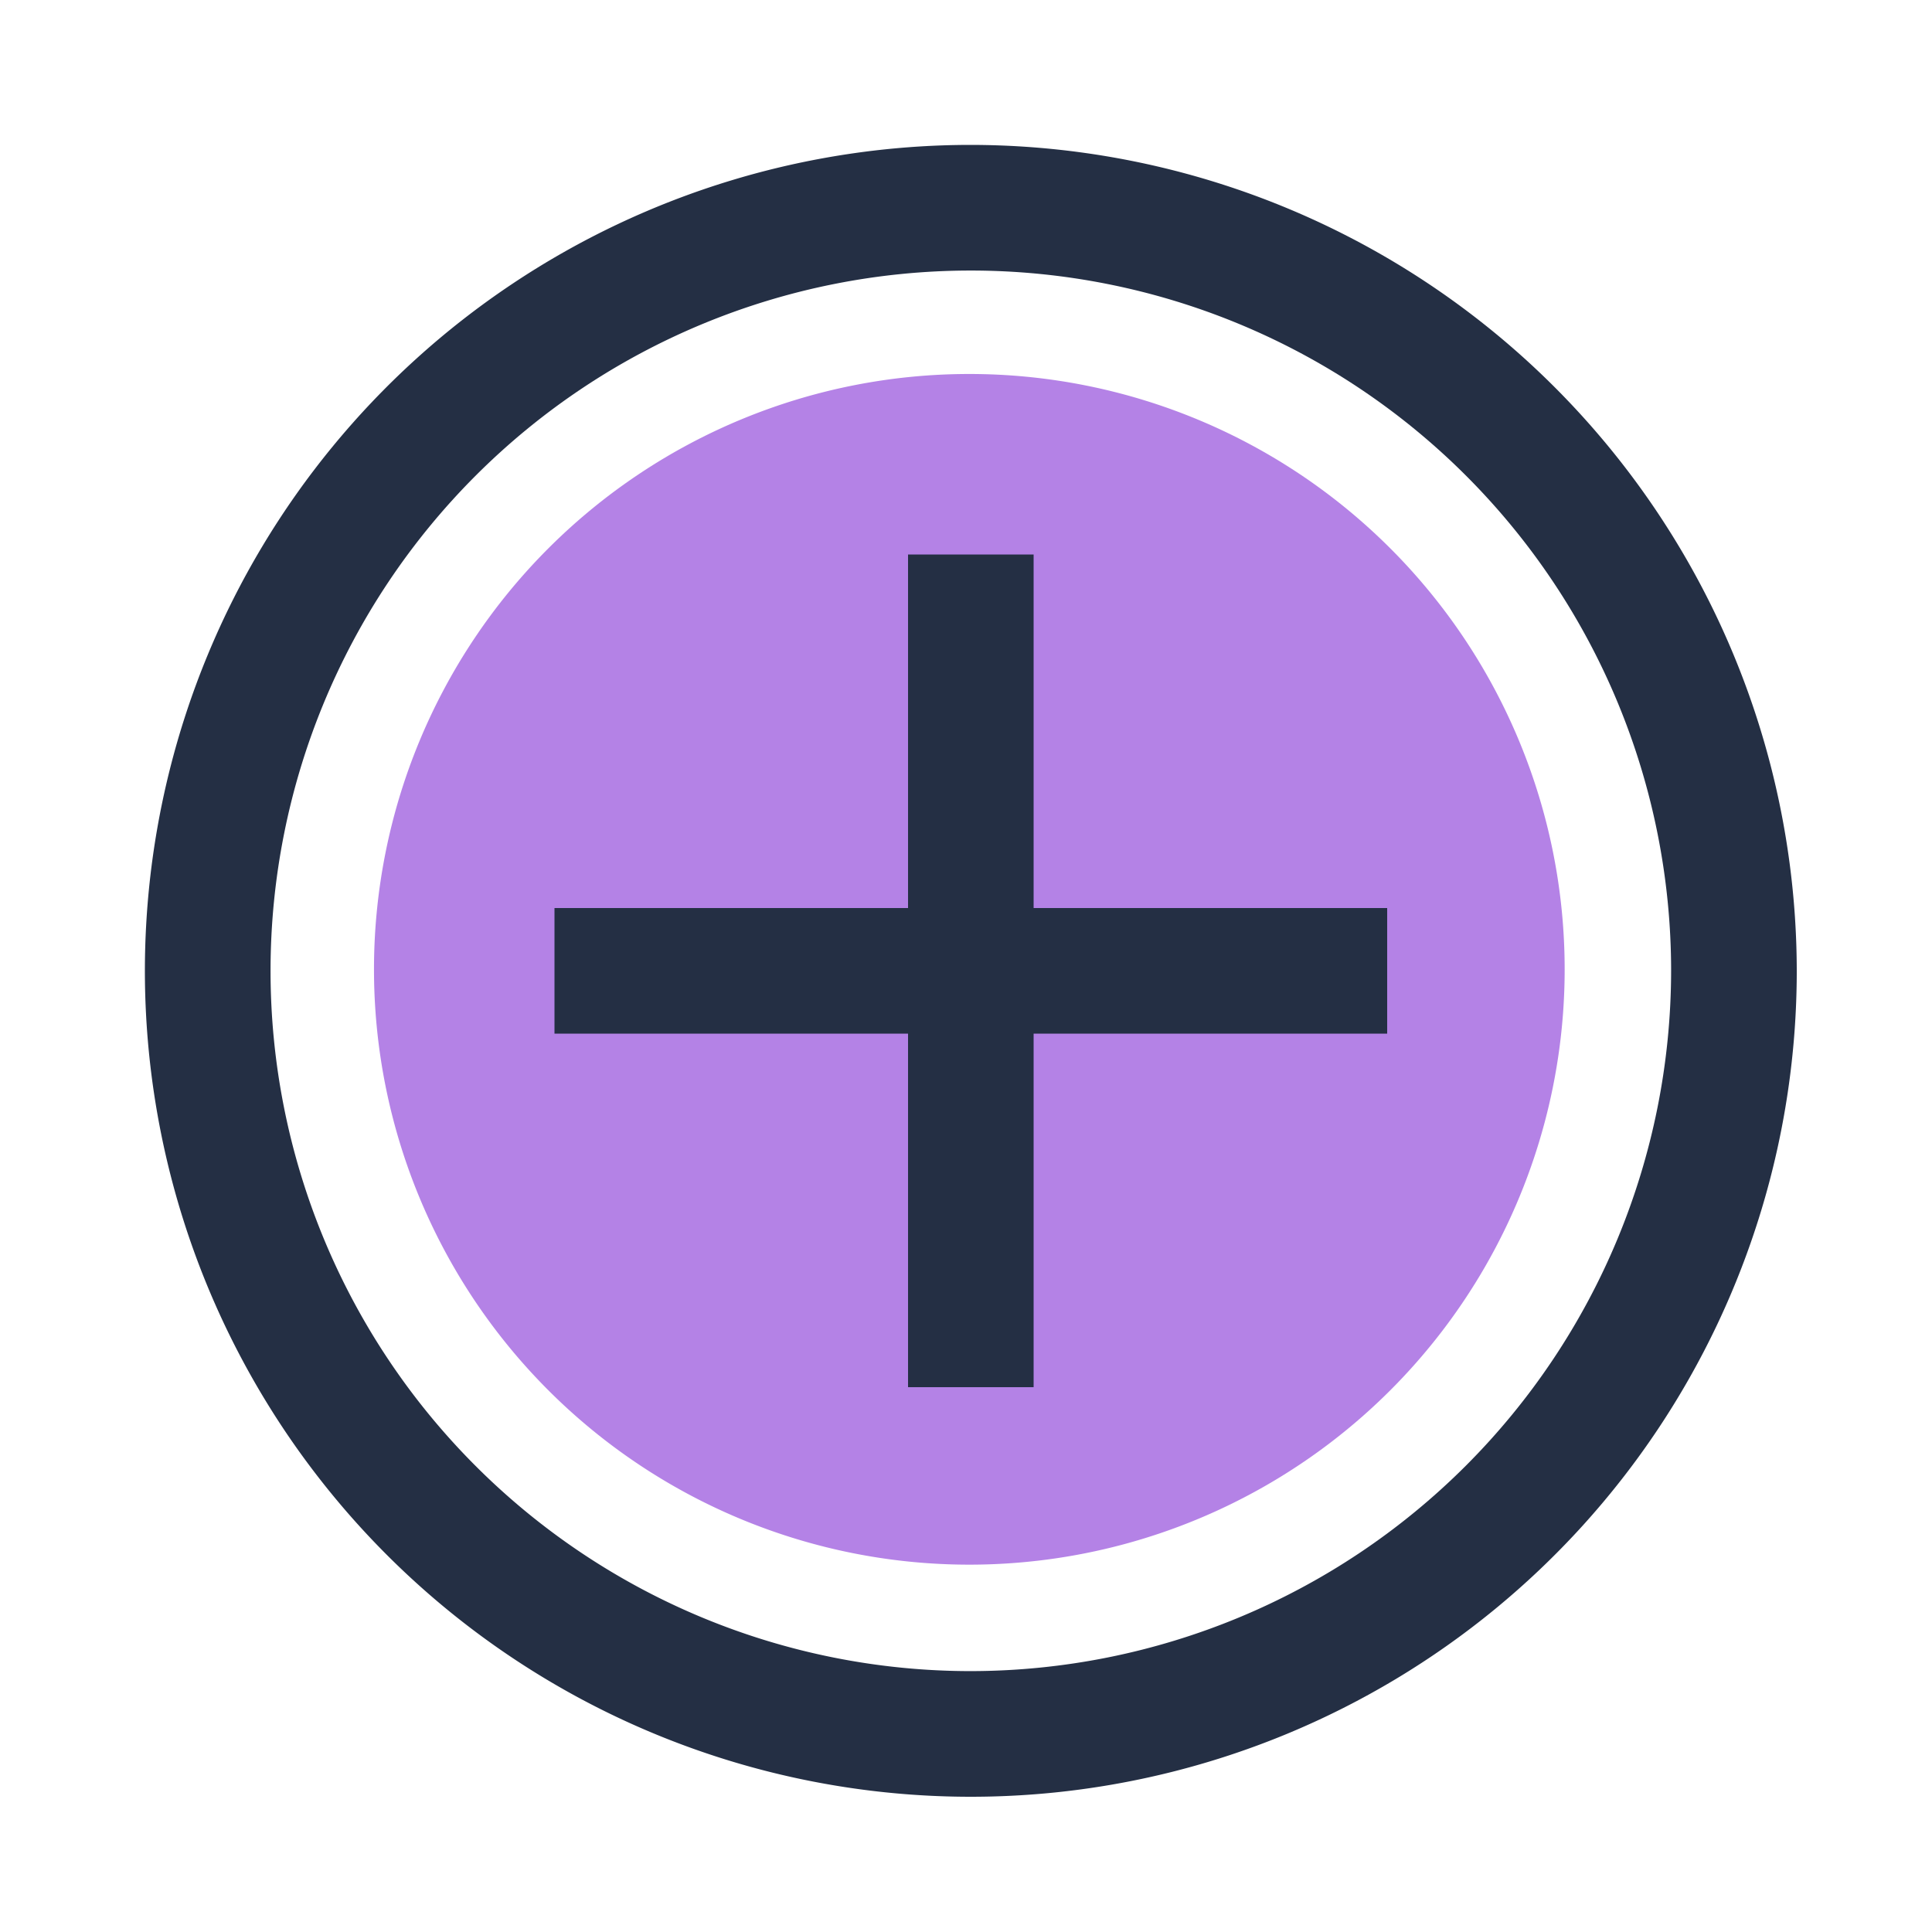<?xml version="1.0" standalone="no"?><!DOCTYPE svg PUBLIC "-//W3C//DTD SVG 1.1//EN"
        "http://www.w3.org/Graphics/SVG/1.1/DTD/svg11.dtd">
<svg t="1679211968048" class="icon" viewBox="0 0 1024 1024" version="1.1" xmlns="http://www.w3.org/2000/svg"
     p-id="25960" xmlns:xlink="http://www.w3.org/1999/xlink" width="64" height="64">
    <path d="M829.302 513.761a315.54 315.54 0 1 0-315.54 315.54 315.54 315.54 0 0 0 315.54-315.54z"
          fill="#b482e6" p-id="25961"></path>
    <path d="M514.56 76.8a437.76 437.76 0 1 0 437.76 437.76A438.272 438.272 0 0 0 514.56 76.8z m0 808.924a371.164 371.164 0 1 1 371.164-371.164 371.574 371.574 0 0 1-371.164 371.164zM547.84 293.888H481.28V481.28H293.888v66.56H481.28v187.392h66.56V547.84h187.392V481.28H547.84V293.888z"
          fill="#242F44" p-id="25962"></path>
</svg>